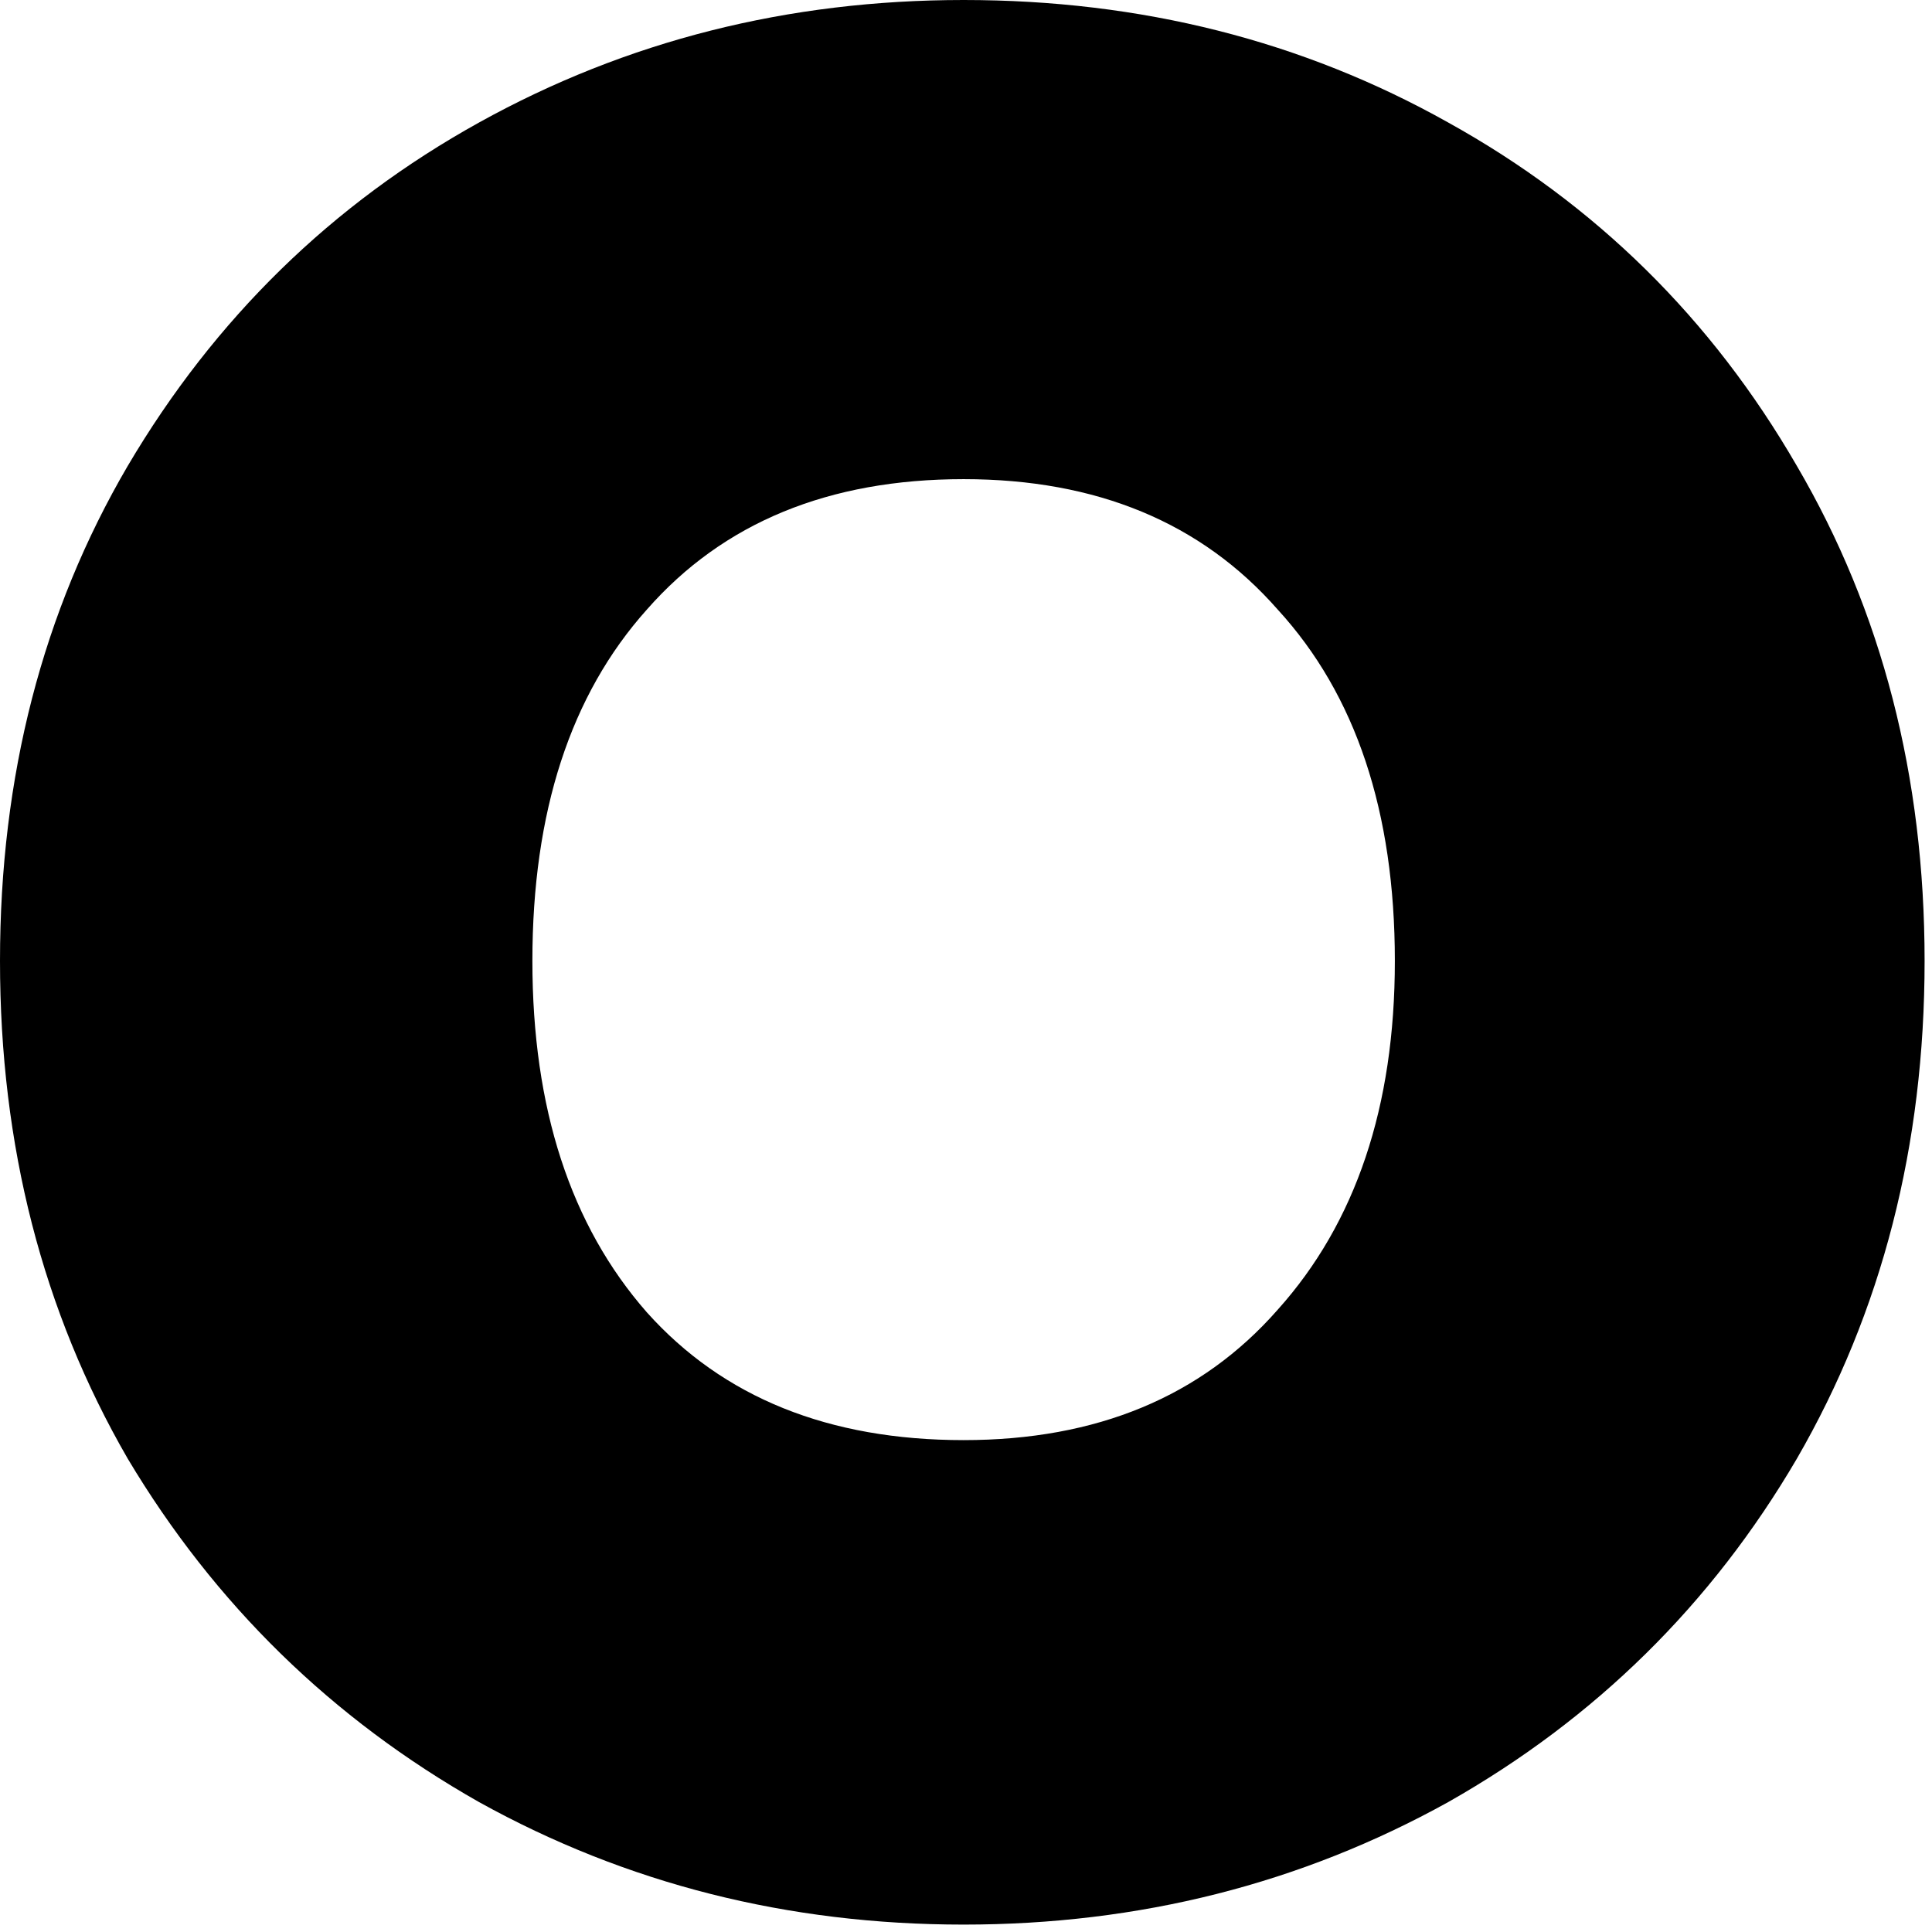 <?xml version="1.0" encoding="utf-8"?>
<svg xmlns="http://www.w3.org/2000/svg" fill="none" height="100%" overflow="visible" preserveAspectRatio="none" style="display: block;" viewBox="0 0 162 162" width="100%">
<path d="M80.801 161.379C66.069 161.379 52.528 157.956 40.177 151.111C27.826 144.117 18.005 134.519 10.714 122.317C3.571 109.967 0 96.053 0 80.578C0 65.102 3.571 51.263 10.714 39.061C18.005 26.71 27.826 17.113 40.177 10.268C52.528 3.422 66.069 0 80.801 0C95.681 0 109.223 3.422 121.425 10.268C133.775 17.113 143.522 26.71 150.665 39.061C157.807 51.263 161.379 65.102 161.379 80.578C161.379 96.053 157.807 109.967 150.665 122.317C143.522 134.519 133.775 144.117 121.425 151.111C109.074 157.956 95.532 161.379 80.801 161.379ZM80.801 120.755C91.961 120.755 100.741 117.109 107.139 109.818C113.687 102.526 116.96 92.78 116.96 80.578C116.96 68.078 113.687 58.257 107.139 51.114C100.741 43.823 91.961 40.177 80.801 40.177C69.492 40.177 60.638 43.823 54.239 51.114C47.841 58.257 44.641 68.078 44.641 80.578C44.641 92.928 47.841 102.75 54.239 110.041C60.638 117.184 69.492 120.755 80.801 120.755Z" fill="black" id="Vector"/>
</svg>